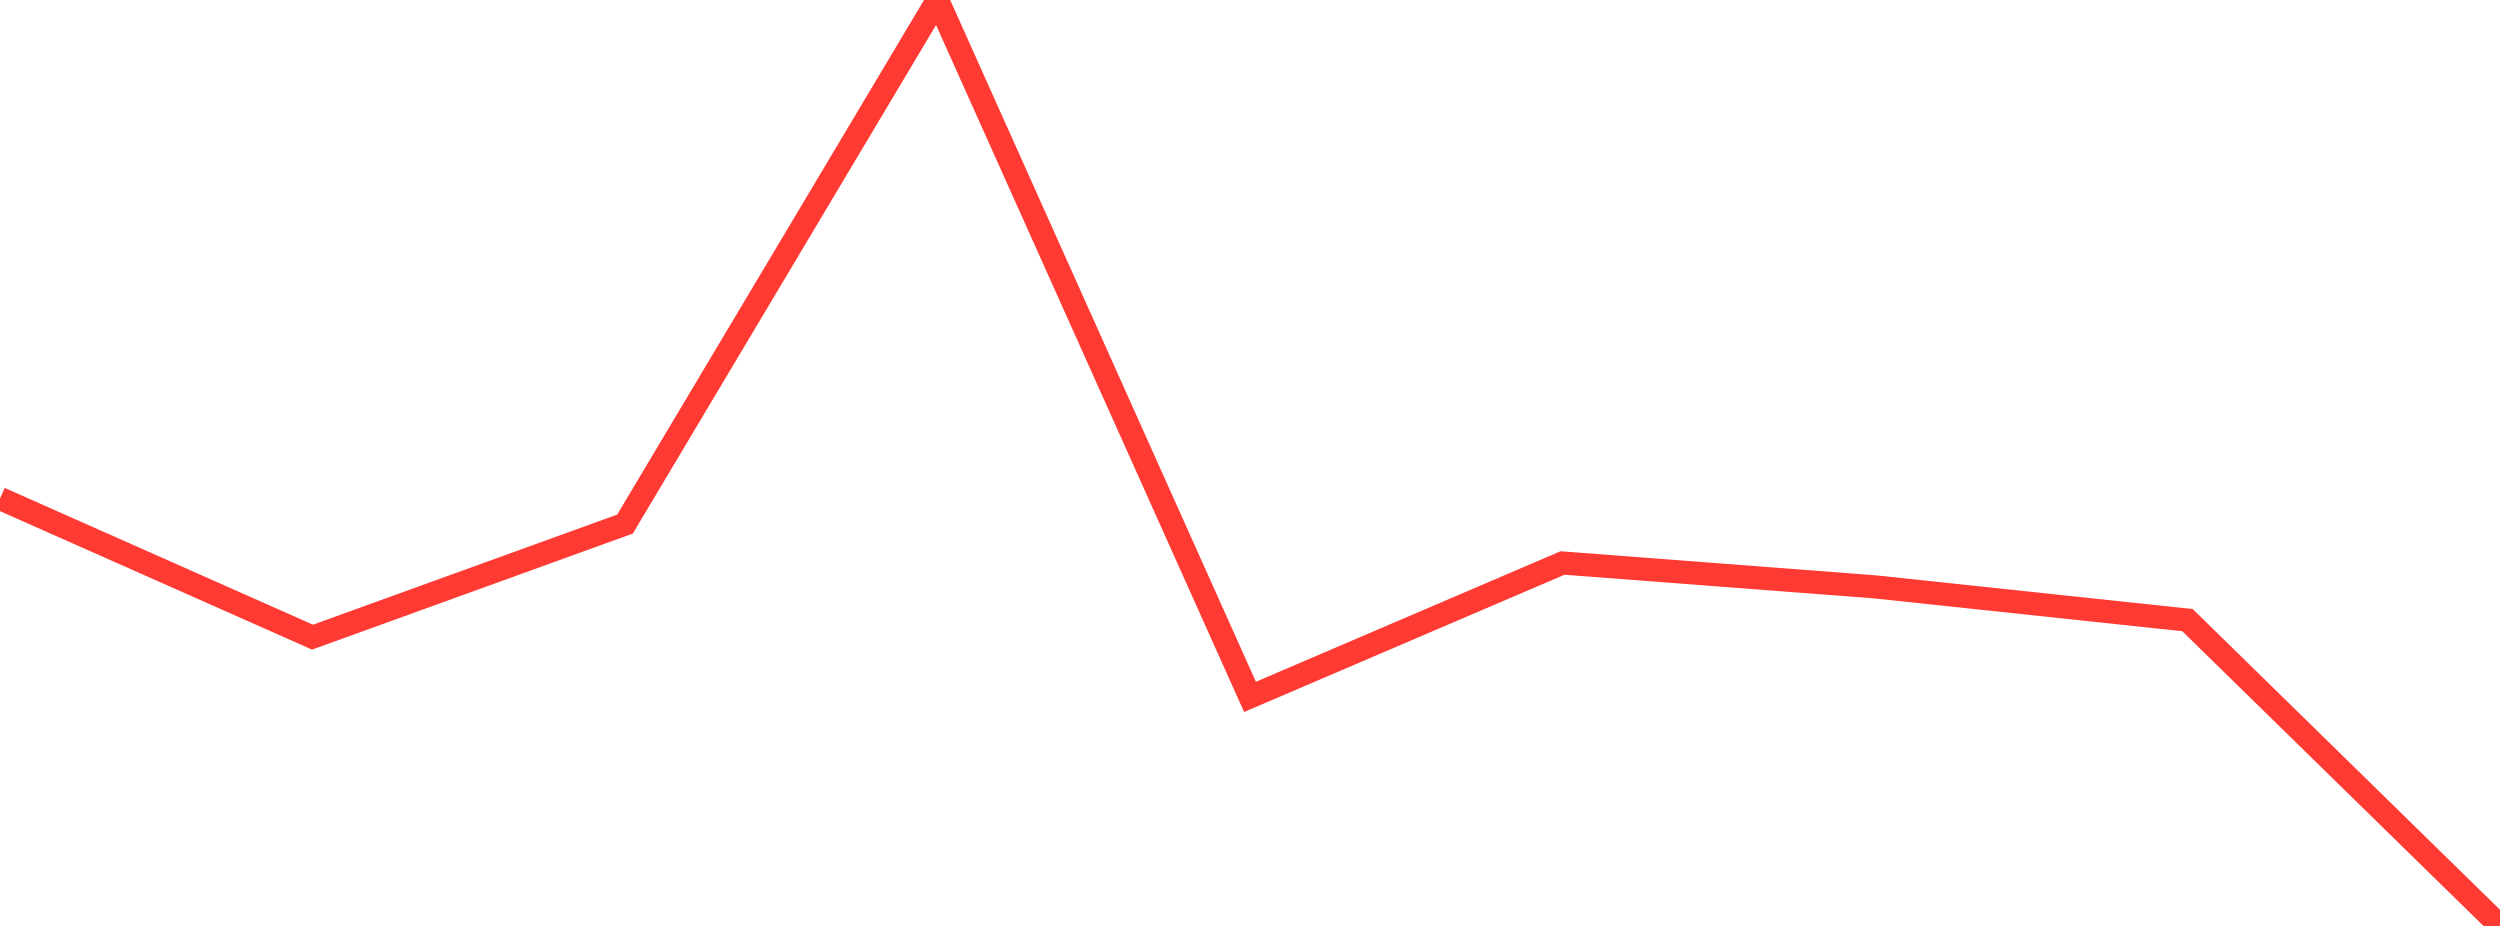 <?xml version="1.0" standalone="no"?>
<!DOCTYPE svg PUBLIC "-//W3C//DTD SVG 1.1//EN" "http://www.w3.org/Graphics/SVG/1.1/DTD/svg11.dtd">

<svg width="135" height="50" viewBox="0 0 135 50" preserveAspectRatio="none" 
  xmlns="http://www.w3.org/2000/svg"
  xmlns:xlink="http://www.w3.org/1999/xlink">


<polyline points="0.0, 26.919 16.875, 34.406 33.75, 28.3 50.625, 0.0 67.5, 37.632 84.375, 30.402 101.25, 31.691 118.125, 33.487 135.0, 50.0" fill="none" stroke="#ff3a33" stroke-width="1.25"/>

</svg>